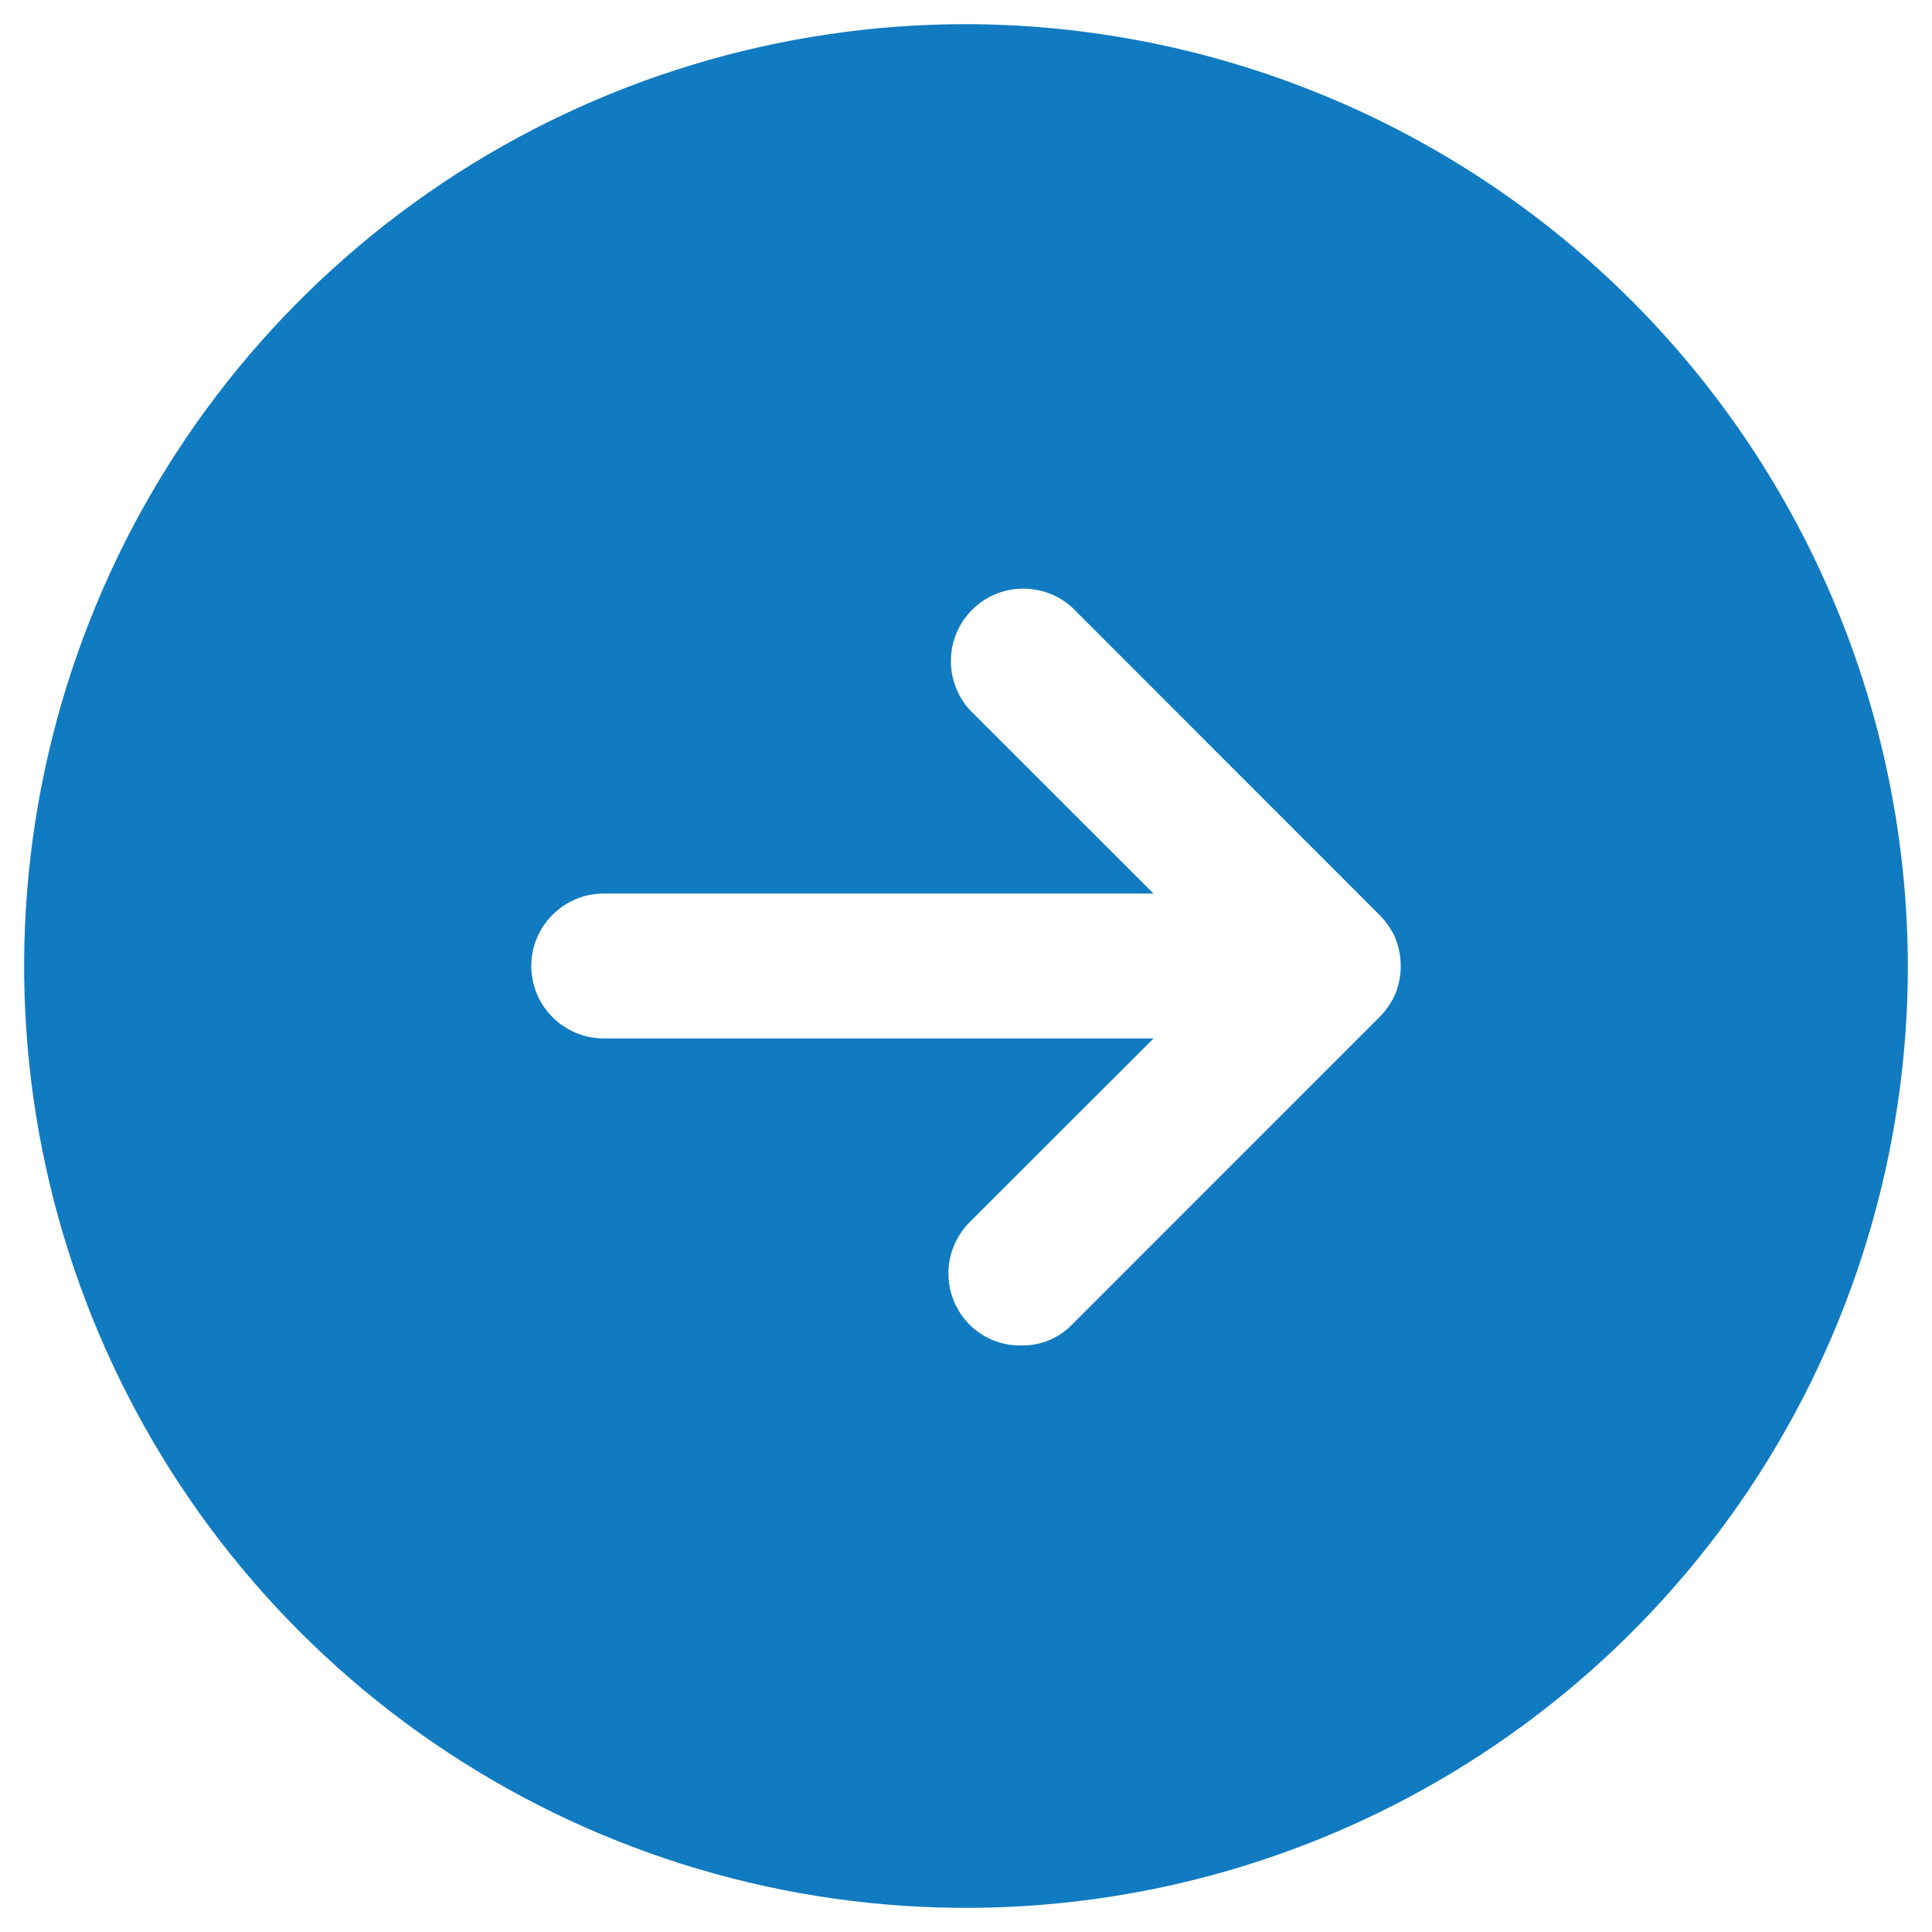 <svg width="20" height="20" viewBox="0 0 20 20" fill="none" xmlns="http://www.w3.org/2000/svg">
<path d="M10 0.25C8.072 0.25 6.187 0.822 4.583 1.893C2.98 2.965 1.73 4.487 0.992 6.269C0.254 8.05 0.061 10.011 0.437 11.902C0.814 13.793 1.742 15.531 3.106 16.894C4.469 18.258 6.207 19.186 8.098 19.563C9.989 19.939 11.95 19.746 13.731 19.008C15.513 18.27 17.035 17.02 18.107 15.417C19.178 13.813 19.75 11.928 19.75 10C19.745 7.416 18.716 4.939 16.889 3.111C15.061 1.284 12.584 0.255 10 0.25ZM14.444 10.291C14.403 10.382 14.346 10.464 14.275 10.534L11.097 13.713C11.029 13.783 10.947 13.838 10.857 13.875C10.767 13.912 10.669 13.93 10.572 13.928C10.473 13.93 10.374 13.912 10.283 13.875C10.191 13.838 10.107 13.783 10.037 13.713C9.897 13.572 9.818 13.381 9.818 13.183C9.818 12.984 9.897 12.794 10.037 12.653L11.941 10.75H6.25C6.051 10.75 5.86 10.671 5.72 10.53C5.579 10.39 5.5 10.199 5.5 10C5.5 9.801 5.579 9.61 5.72 9.47C5.86 9.329 6.051 9.25 6.25 9.25H11.941L10.037 7.347C9.908 7.204 9.839 7.017 9.844 6.825C9.848 6.632 9.927 6.449 10.063 6.313C10.199 6.177 10.382 6.098 10.575 6.094C10.767 6.089 10.954 6.158 11.097 6.287L14.275 9.466C14.346 9.536 14.403 9.618 14.444 9.709C14.519 9.896 14.519 10.104 14.444 10.291Z" fill="#117BC1"/>
</svg>
